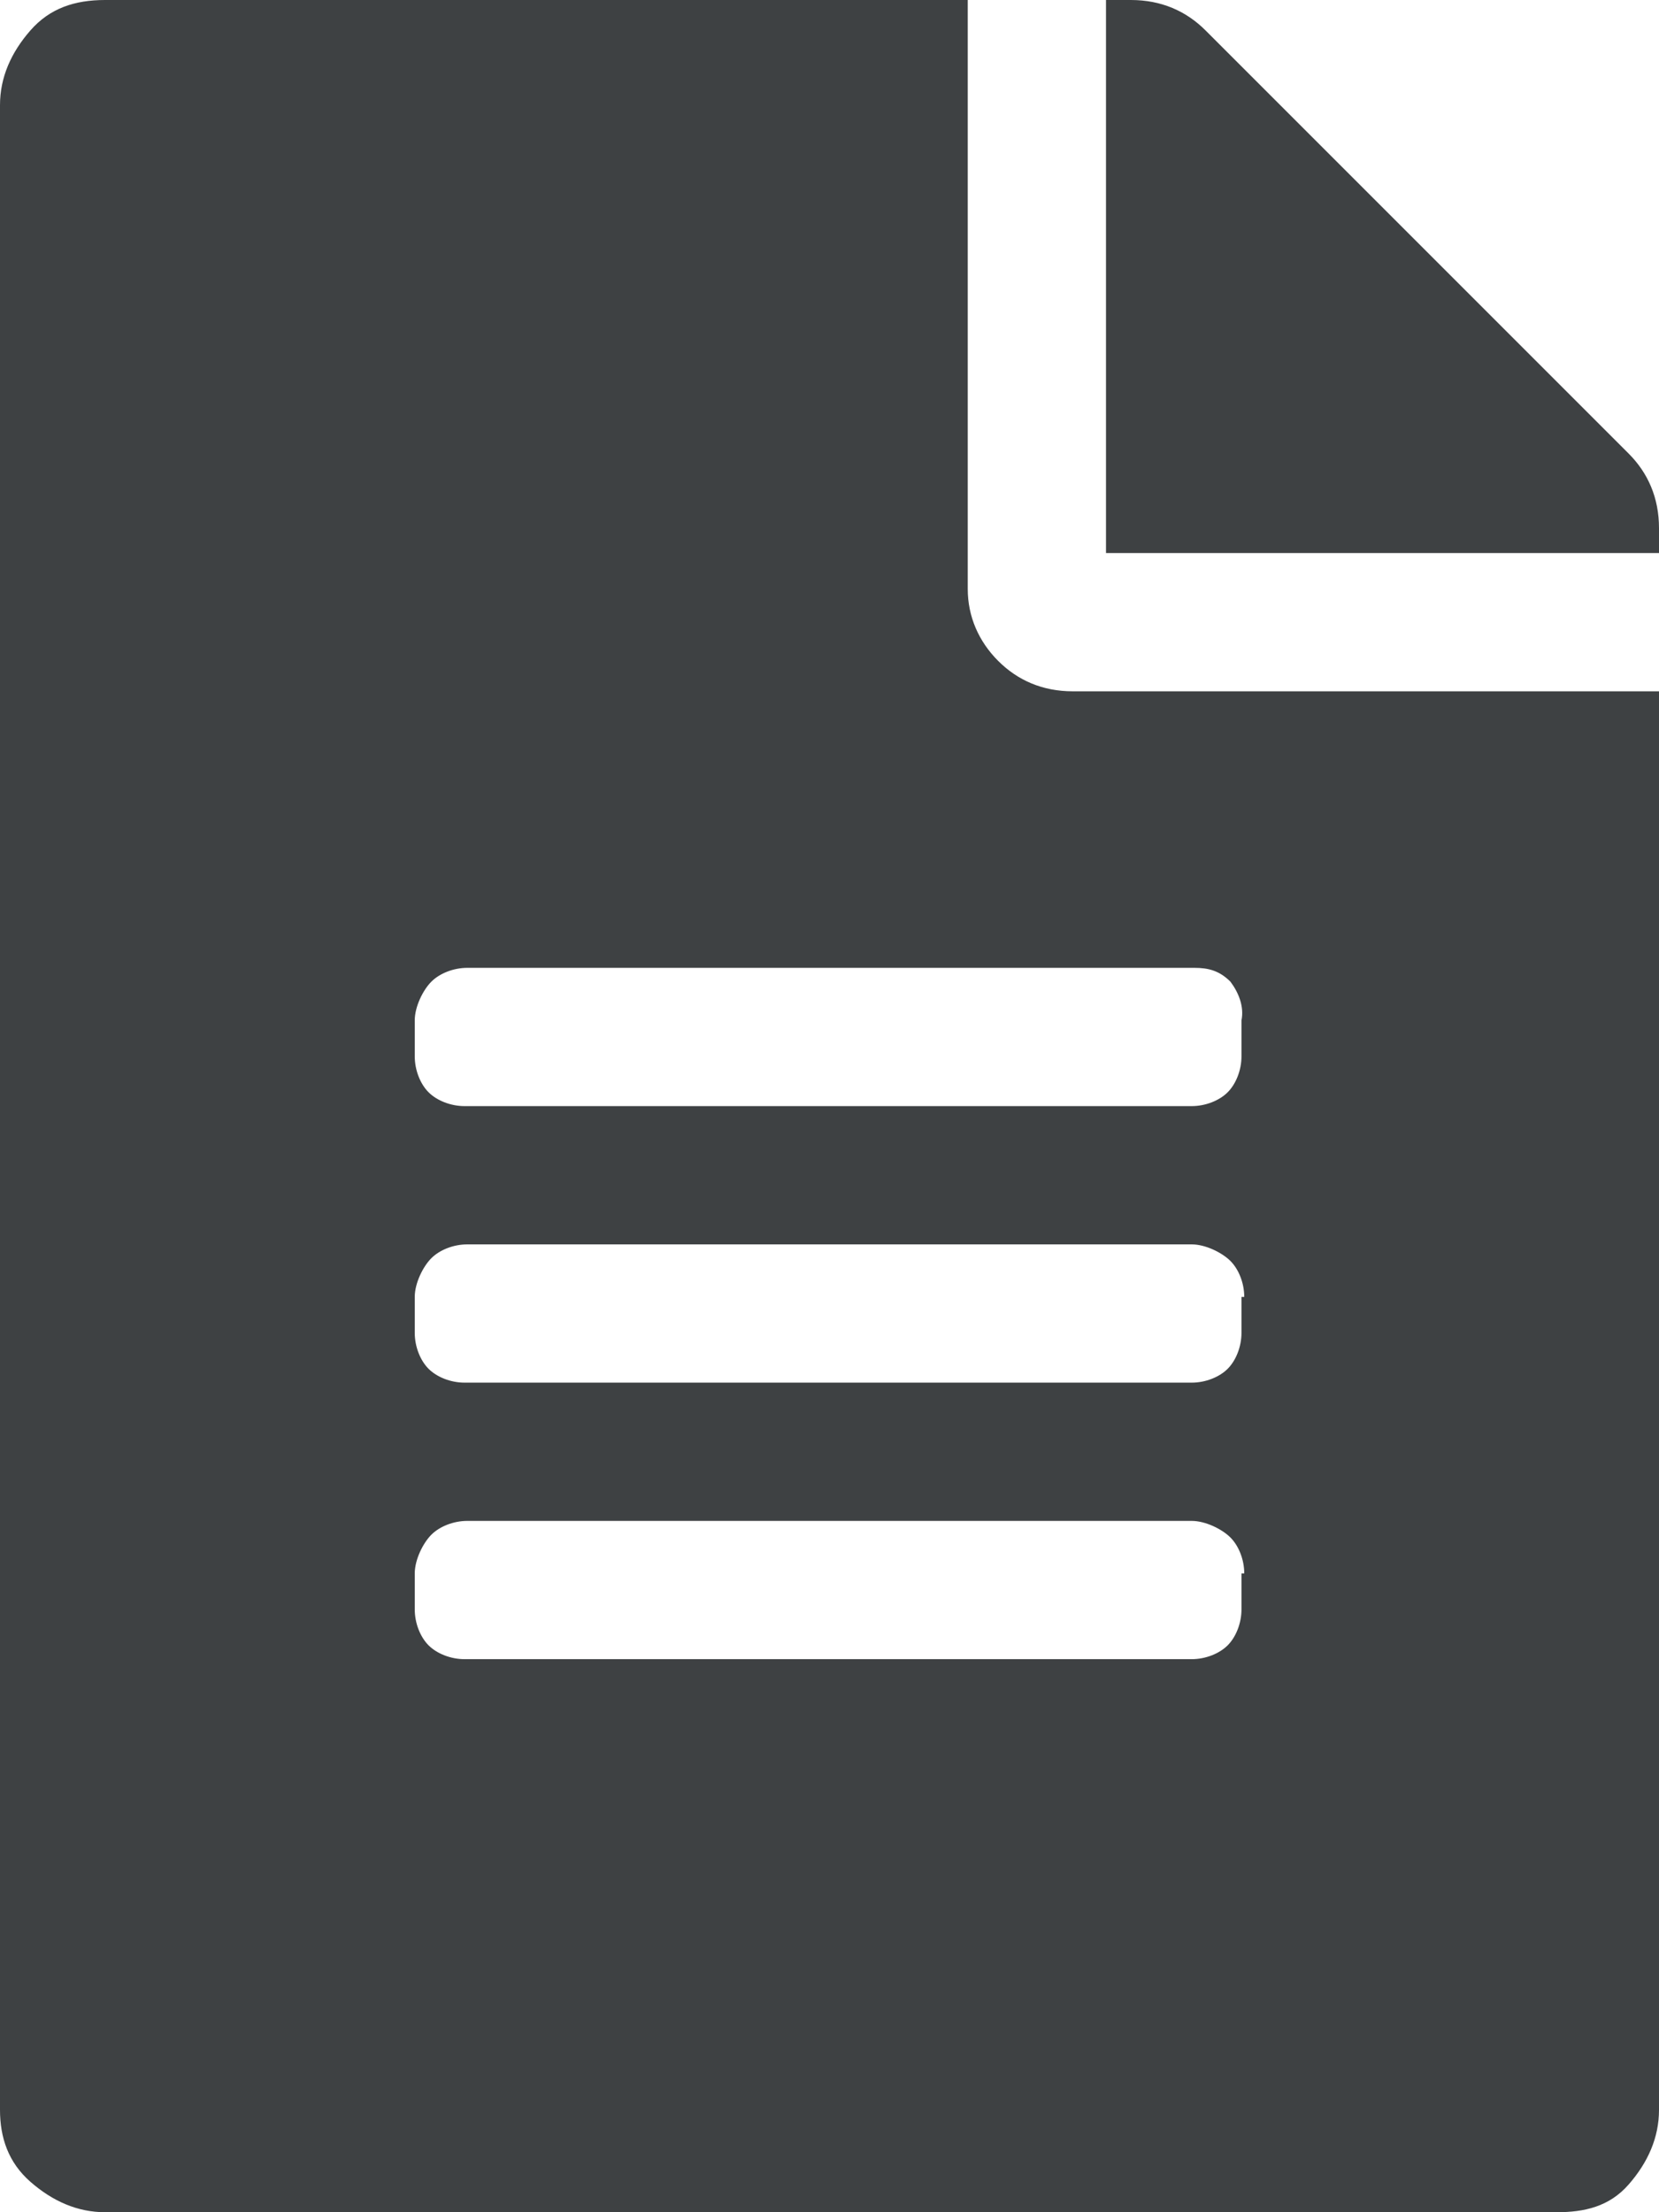 <?xml version="1.0" encoding="utf-8"?>
<svg xmlns="http://www.w3.org/2000/svg" id="Ebene_1" style="enable-background:new 0 0 60 80;" version="1.1" viewBox="0 0 60 80" x="0px" y="0px">
<style type="text/css">
	.st0{fill:#3E4143;}
</style>
<g>
	<path class="st0" d="M36.1,23.9c0.7,0.7,1.6,1.1,2.7,1.1H60v51.3c0,1-0.4,1.9-1.1,2.7S57.3,80,56.3,80H3.8c-1,0-1.9-0.4-2.7-1.1&#xA;		S0,77.3,0,76.3V3.8c0-1,0.4-1.9,1.1-2.7S2.7,0,3.8,0H35v21.3C35,22.3,35.4,23.2,36.1,23.9z M44.5,35.5c-0.4-0.4-0.8-0.5-1.3-0.5&#xA;		H16.9c-0.5,0-1,0.2-1.3,0.5S15,36.4,15,36.9v1.3c0,0.5,0.2,1,0.5,1.3s0.8,0.5,1.3,0.5h26.3c0.5,0,1-0.2,1.3-0.5s0.5-0.8,0.5-1.3&#xA;		v-1.3C45,36.4,44.8,35.9,44.5,35.5z M45,46.9c0-0.5-0.2-1-0.5-1.3S43.6,45,43.1,45H16.9c-0.5,0-1,0.2-1.3,0.5S15,46.4,15,46.9v1.3&#xA;		c0,0.5,0.2,1,0.5,1.3s0.8,0.5,1.3,0.5h26.3c0.5,0,1-0.2,1.3-0.5s0.5-0.8,0.5-1.3V46.9z M45,56.9c0-0.5-0.2-1-0.5-1.3&#xA;		S43.6,55,43.1,55H16.9c-0.5,0-1,0.2-1.3,0.5S15,56.4,15,56.9v1.3c0,0.5,0.2,1,0.5,1.3s0.8,0.5,1.3,0.5h26.3c0.5,0,1-0.2,1.3-0.5&#xA;		s0.5-0.8,0.5-1.3V56.9z M58.9,16.4L43.6,1.1C42.9,0.4,42,0,40.9,0H40v20h20v-0.9C60,18,59.6,17.1,58.9,16.4z"/>
</g>
</svg>